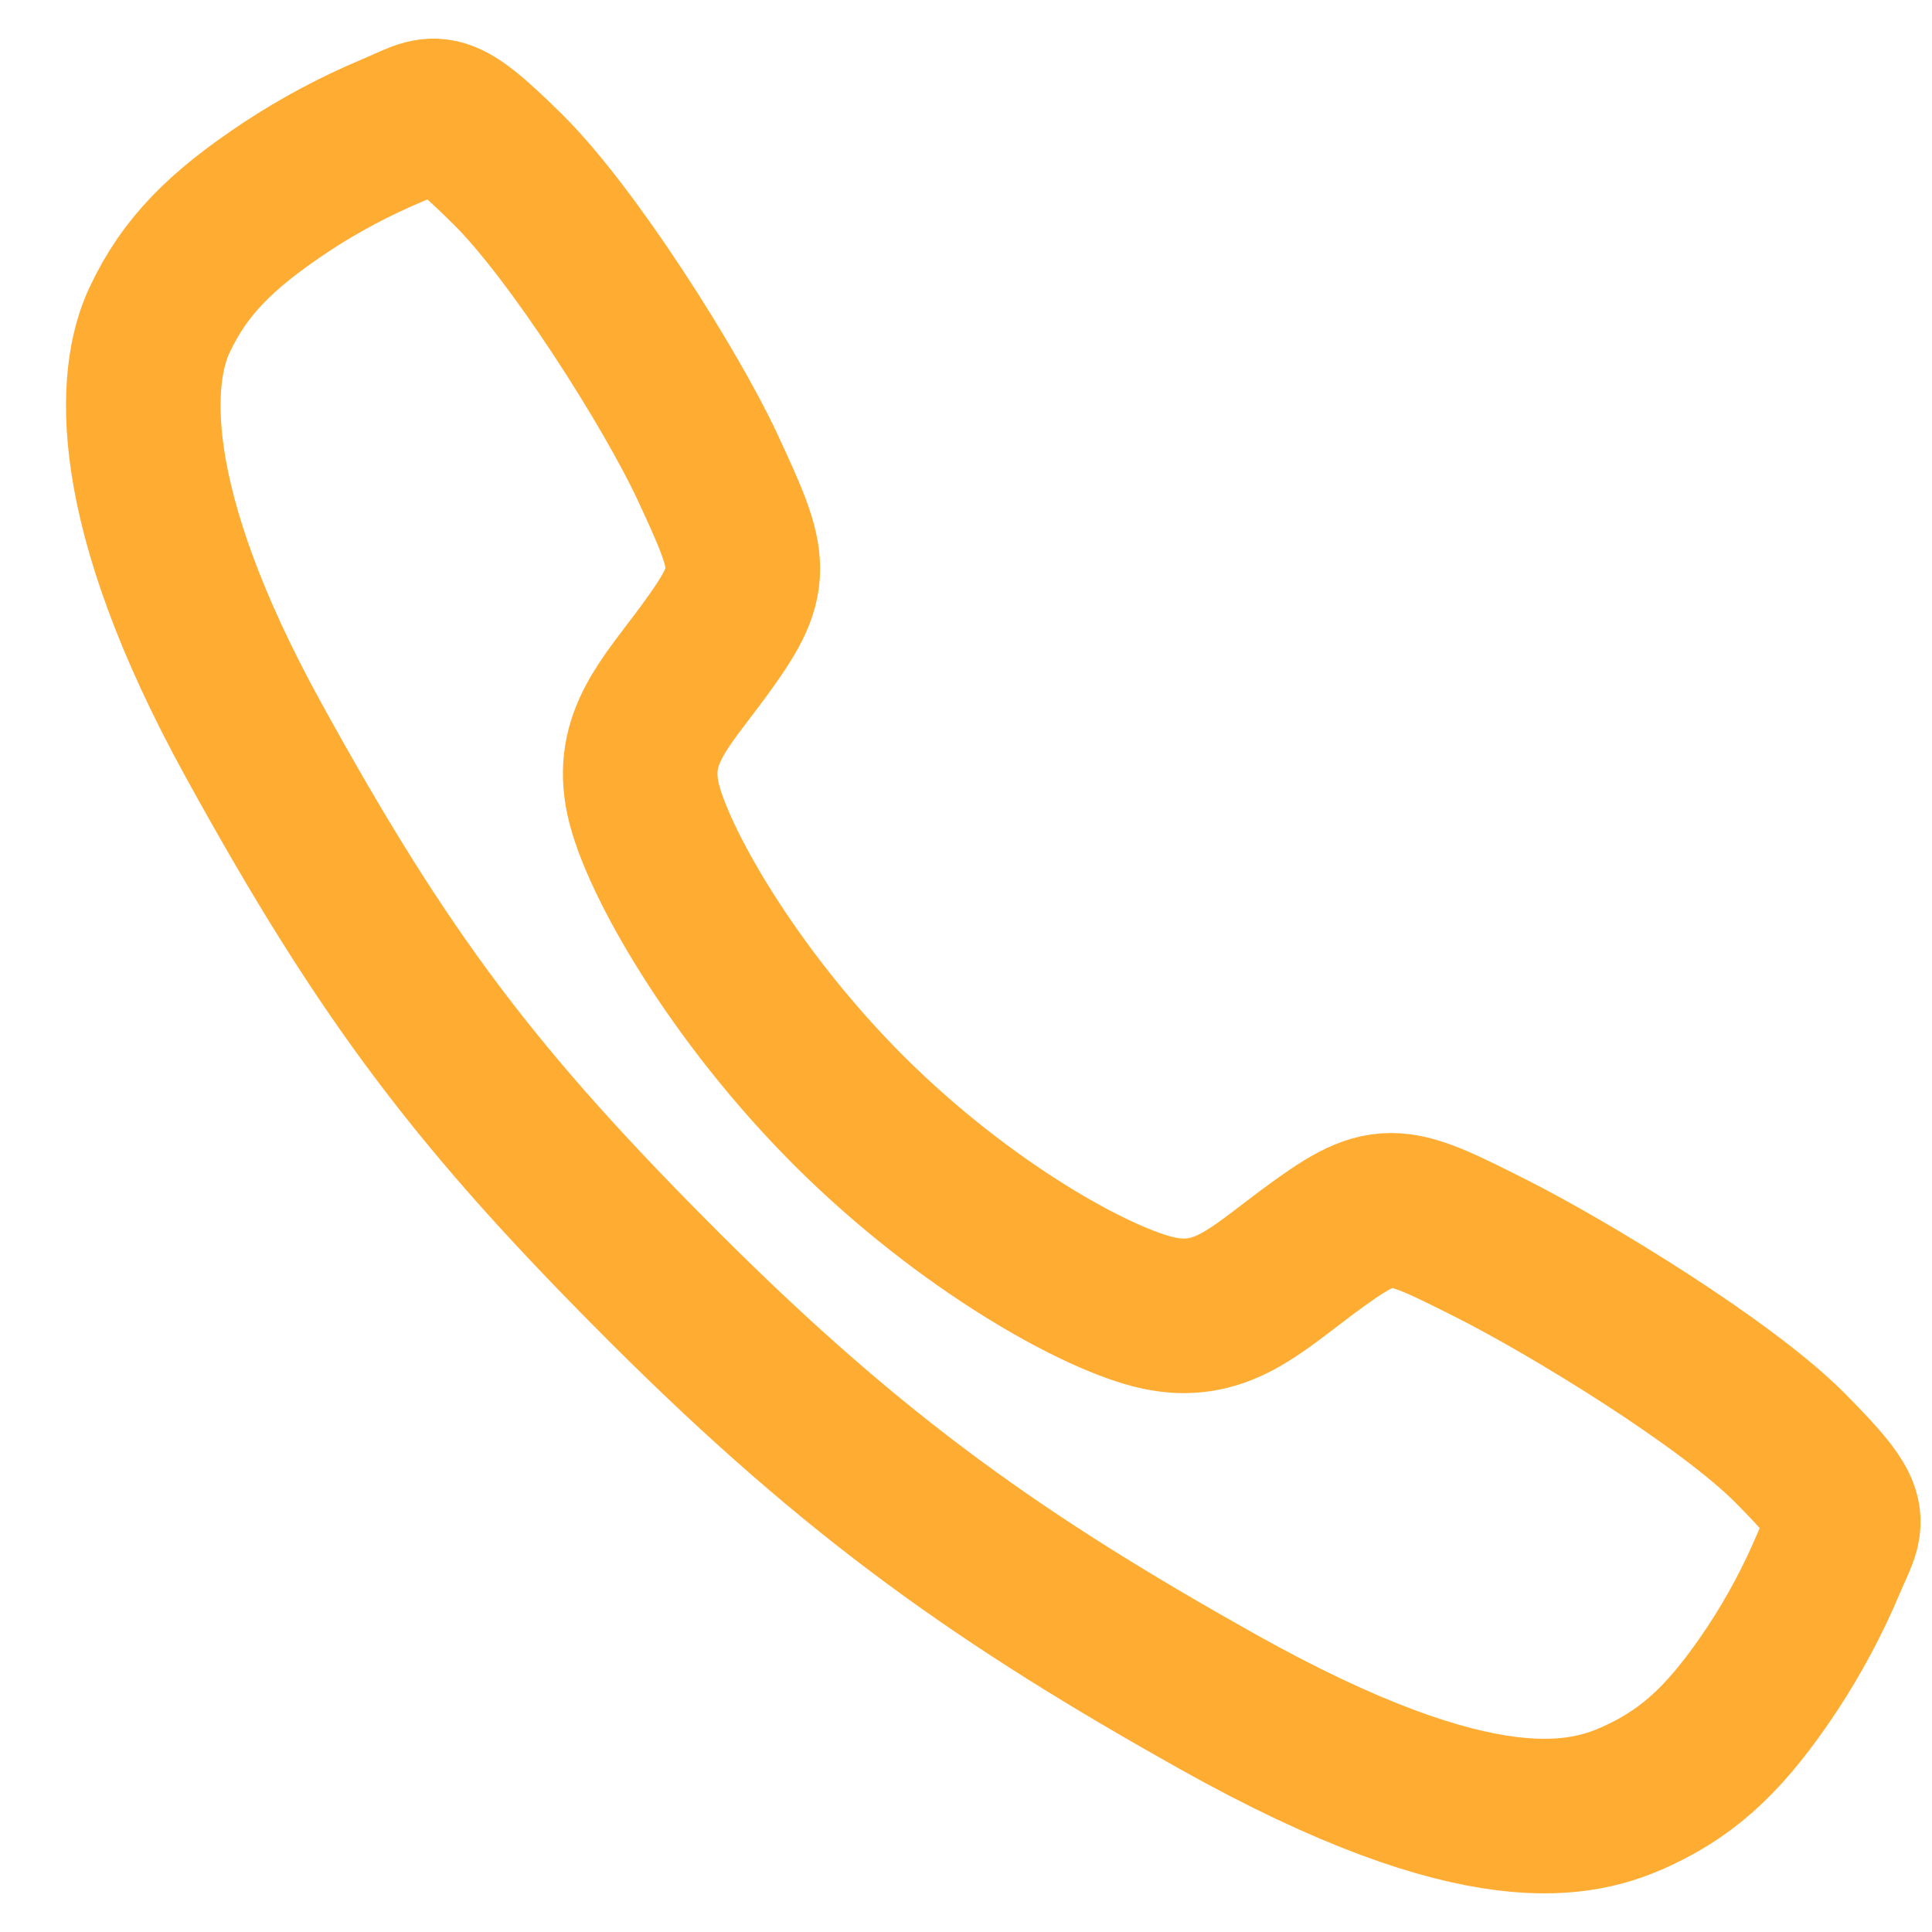 <svg width="25" height="25" viewBox="0 0 25 25" fill="none" xmlns="http://www.w3.org/2000/svg">
<path d="M23.166 18.739C22.326 17.893 20.292 16.658 19.305 16.16C18.02 15.513 17.915 15.46 16.904 16.211C16.231 16.712 15.783 17.159 14.994 16.991C14.206 16.823 12.492 15.874 10.992 14.379C9.492 12.883 8.489 11.12 8.32 10.334C8.151 9.549 8.606 9.106 9.102 8.431C9.801 7.479 9.748 7.32 9.151 6.035C8.685 5.036 7.414 3.021 6.565 2.185C5.656 1.288 5.656 1.446 5.071 1.69C4.594 1.89 4.137 2.134 3.705 2.418C2.859 2.98 2.389 3.447 2.061 4.149C1.733 4.851 1.585 6.496 3.281 9.577C4.977 12.658 6.167 14.233 8.629 16.689C11.092 19.145 12.986 20.465 15.754 22.018C19.179 23.936 20.492 23.562 21.196 23.234C21.9 22.906 22.369 22.441 22.933 21.595C23.217 21.163 23.462 20.706 23.662 20.23C23.906 19.647 24.065 19.647 23.166 18.739Z" stroke="#FFAC33" stroke-width="2" stroke-miterlimit="10"/>
</svg>
